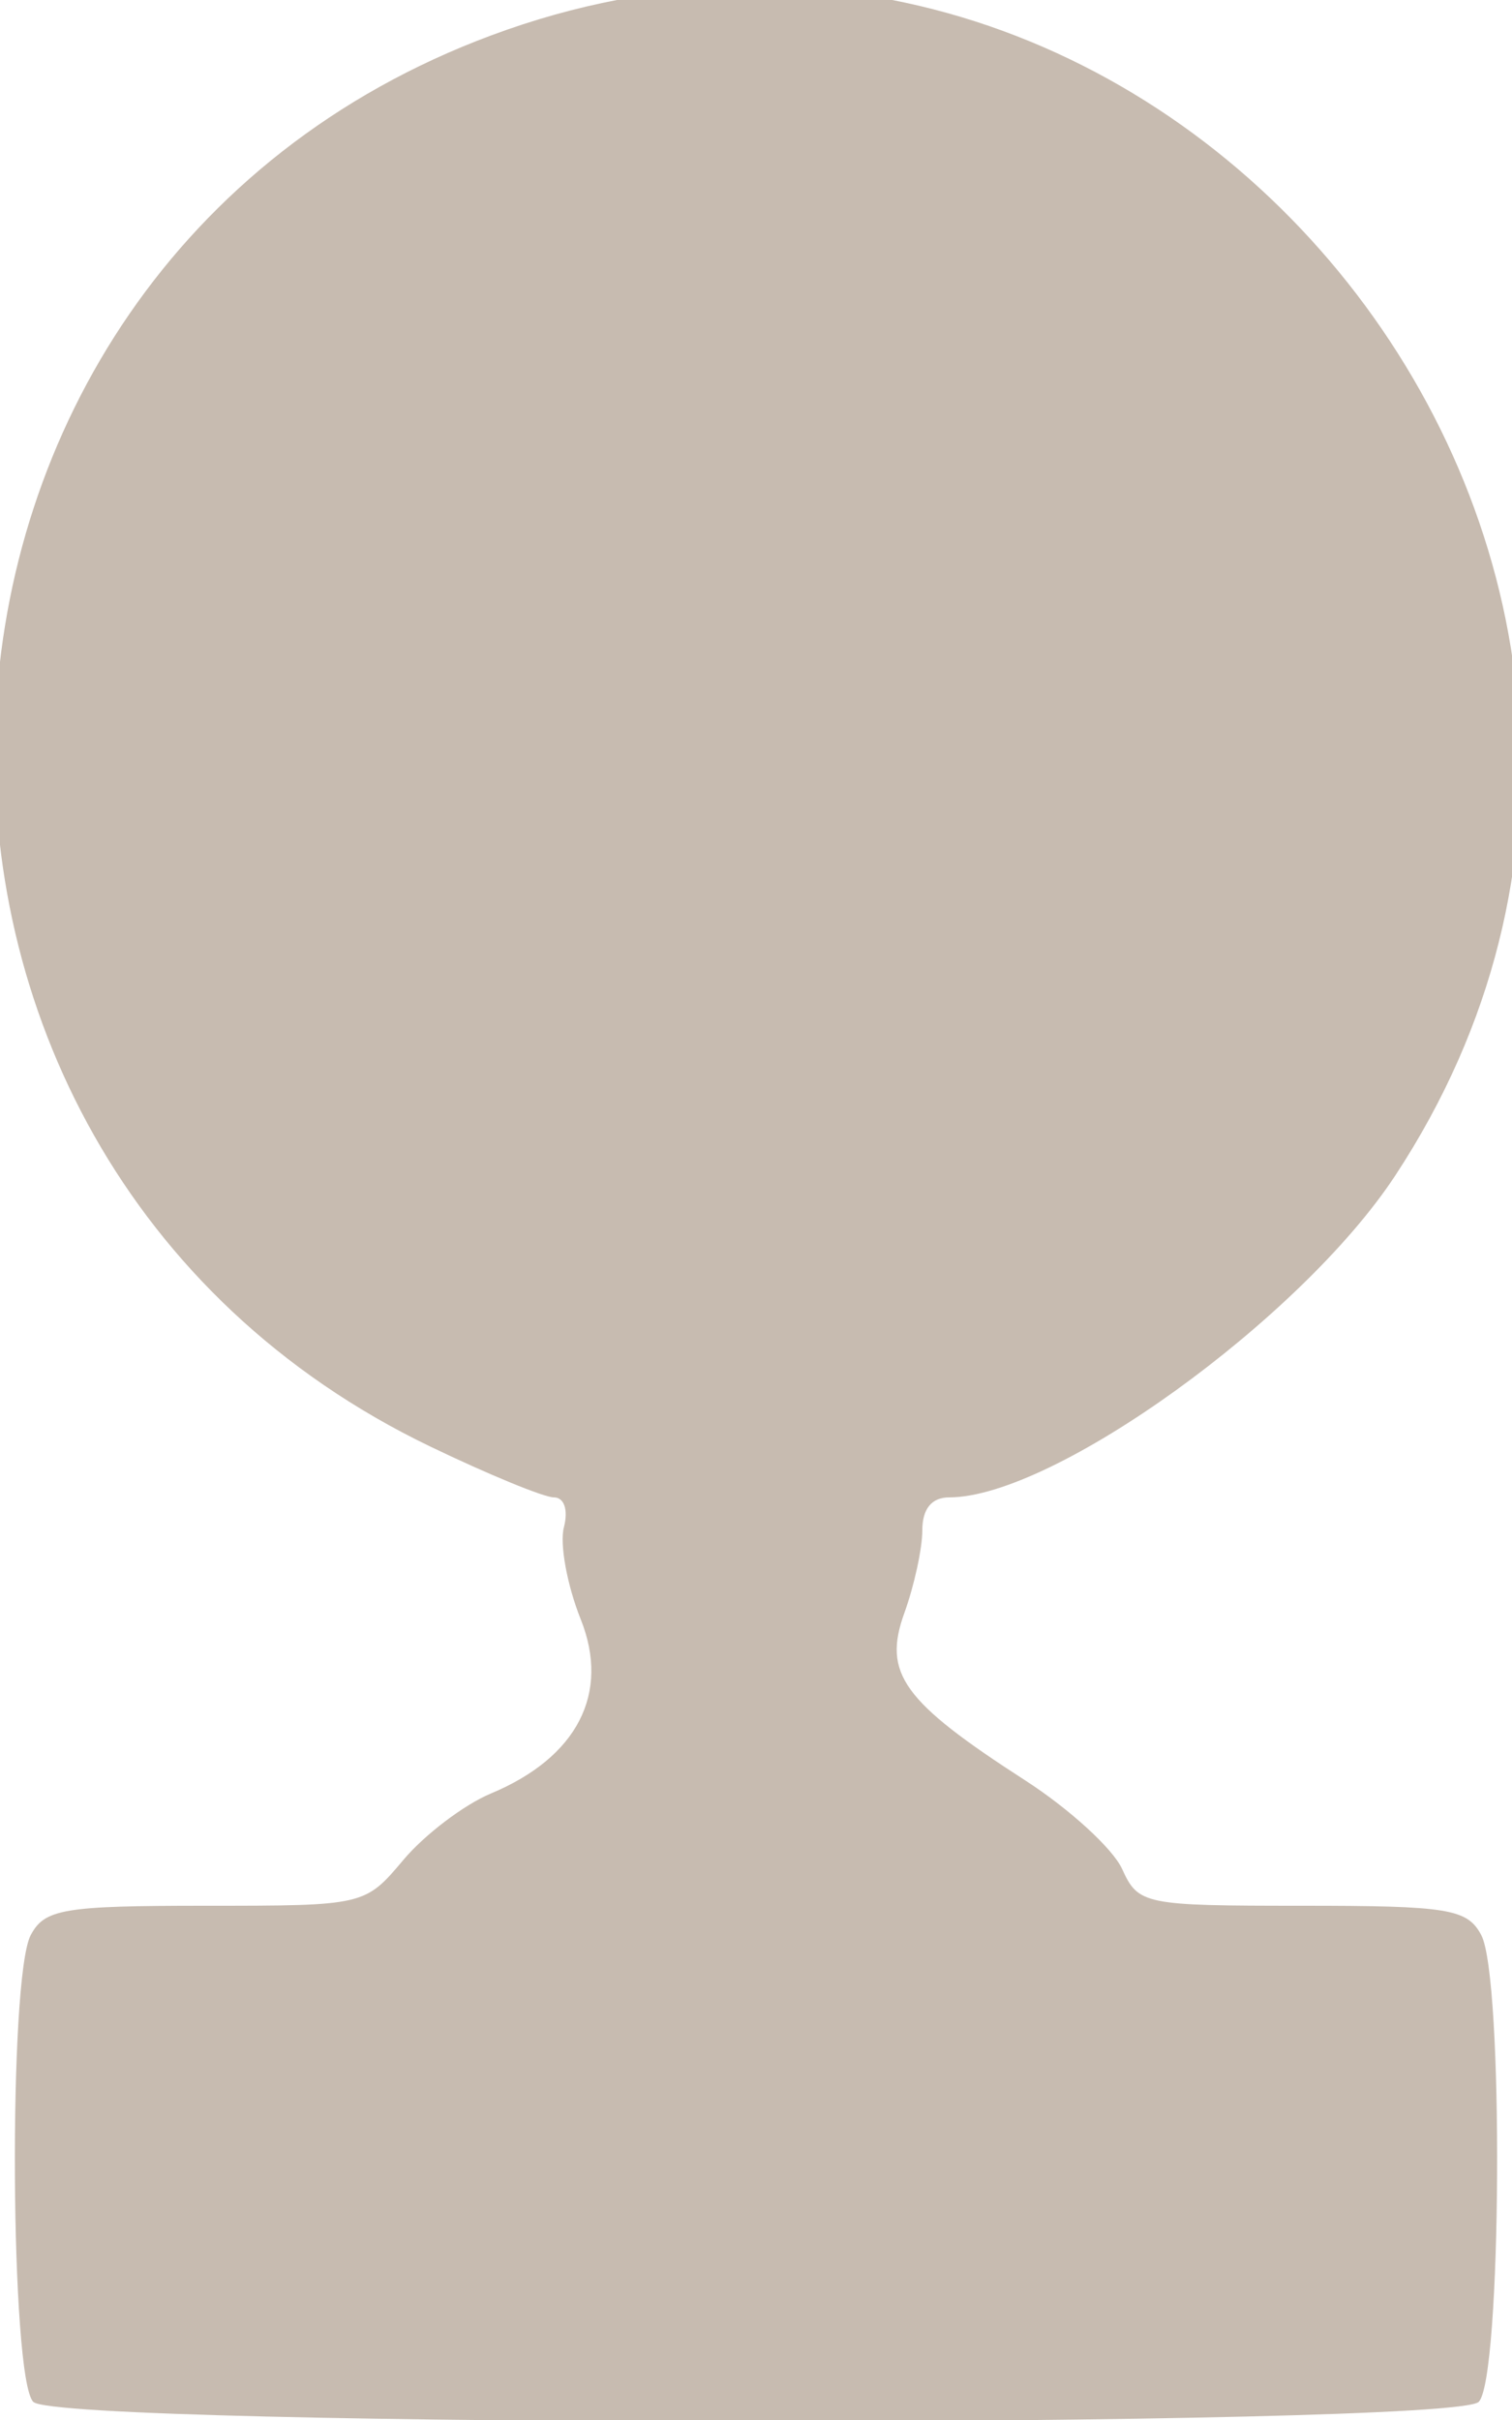 <svg id="svg" version="1.1" xmlns="http://www.w3.org/2000/svg" xmlns:xlink="http://www.w3.org/1999/xlink" width="400" height="640" viewBox="0, 0, 400,640"><g id="svgg"><path id="path0" d="M129.955 9.359 C -37.225 71.533,-47.279 305.055,113.887 382.585 C 129.225 389.963,143.907 396.000,146.513 396.000 C 149.272 396.000,150.383 399.321,149.172 403.951 C 148.028 408.325,150.031 419.248,153.623 428.225 C 161.464 447.821,152.740 464.756,129.884 474.306 C 122.774 477.277,112.358 485.173,106.737 491.854 C 96.545 503.966,96.398 504.000,54.399 504.000 C 16.852 504.000,11.832 504.840,8.141 511.737 C 2.154 522.924,2.721 629.121,8.800 635.200 C 15.712 642.112,384.288 642.112,391.200 635.200 C 397.279 629.121,397.846 522.924,391.859 511.737 C 388.158 504.821,383.135 504.000,344.501 504.000 C 302.581 504.000,301.151 503.707,296.842 494.251 C 294.399 488.889,282.860 478.352,271.200 470.836 C 238.826 449.966,233.471 442.548,239.249 426.571 C 241.862 419.345,244.000 409.510,244.000 404.716 C 244.000 399.029,246.472 396.000,251.113 396.000 C 278.724 396.000,344.145 348.832,369.078 310.948 C 474.731 150.410,309.850 -57.543,129.955 9.359 " stroke="none" fill="#c7bbb0" fill-rule="evenodd"></path></g></svg>